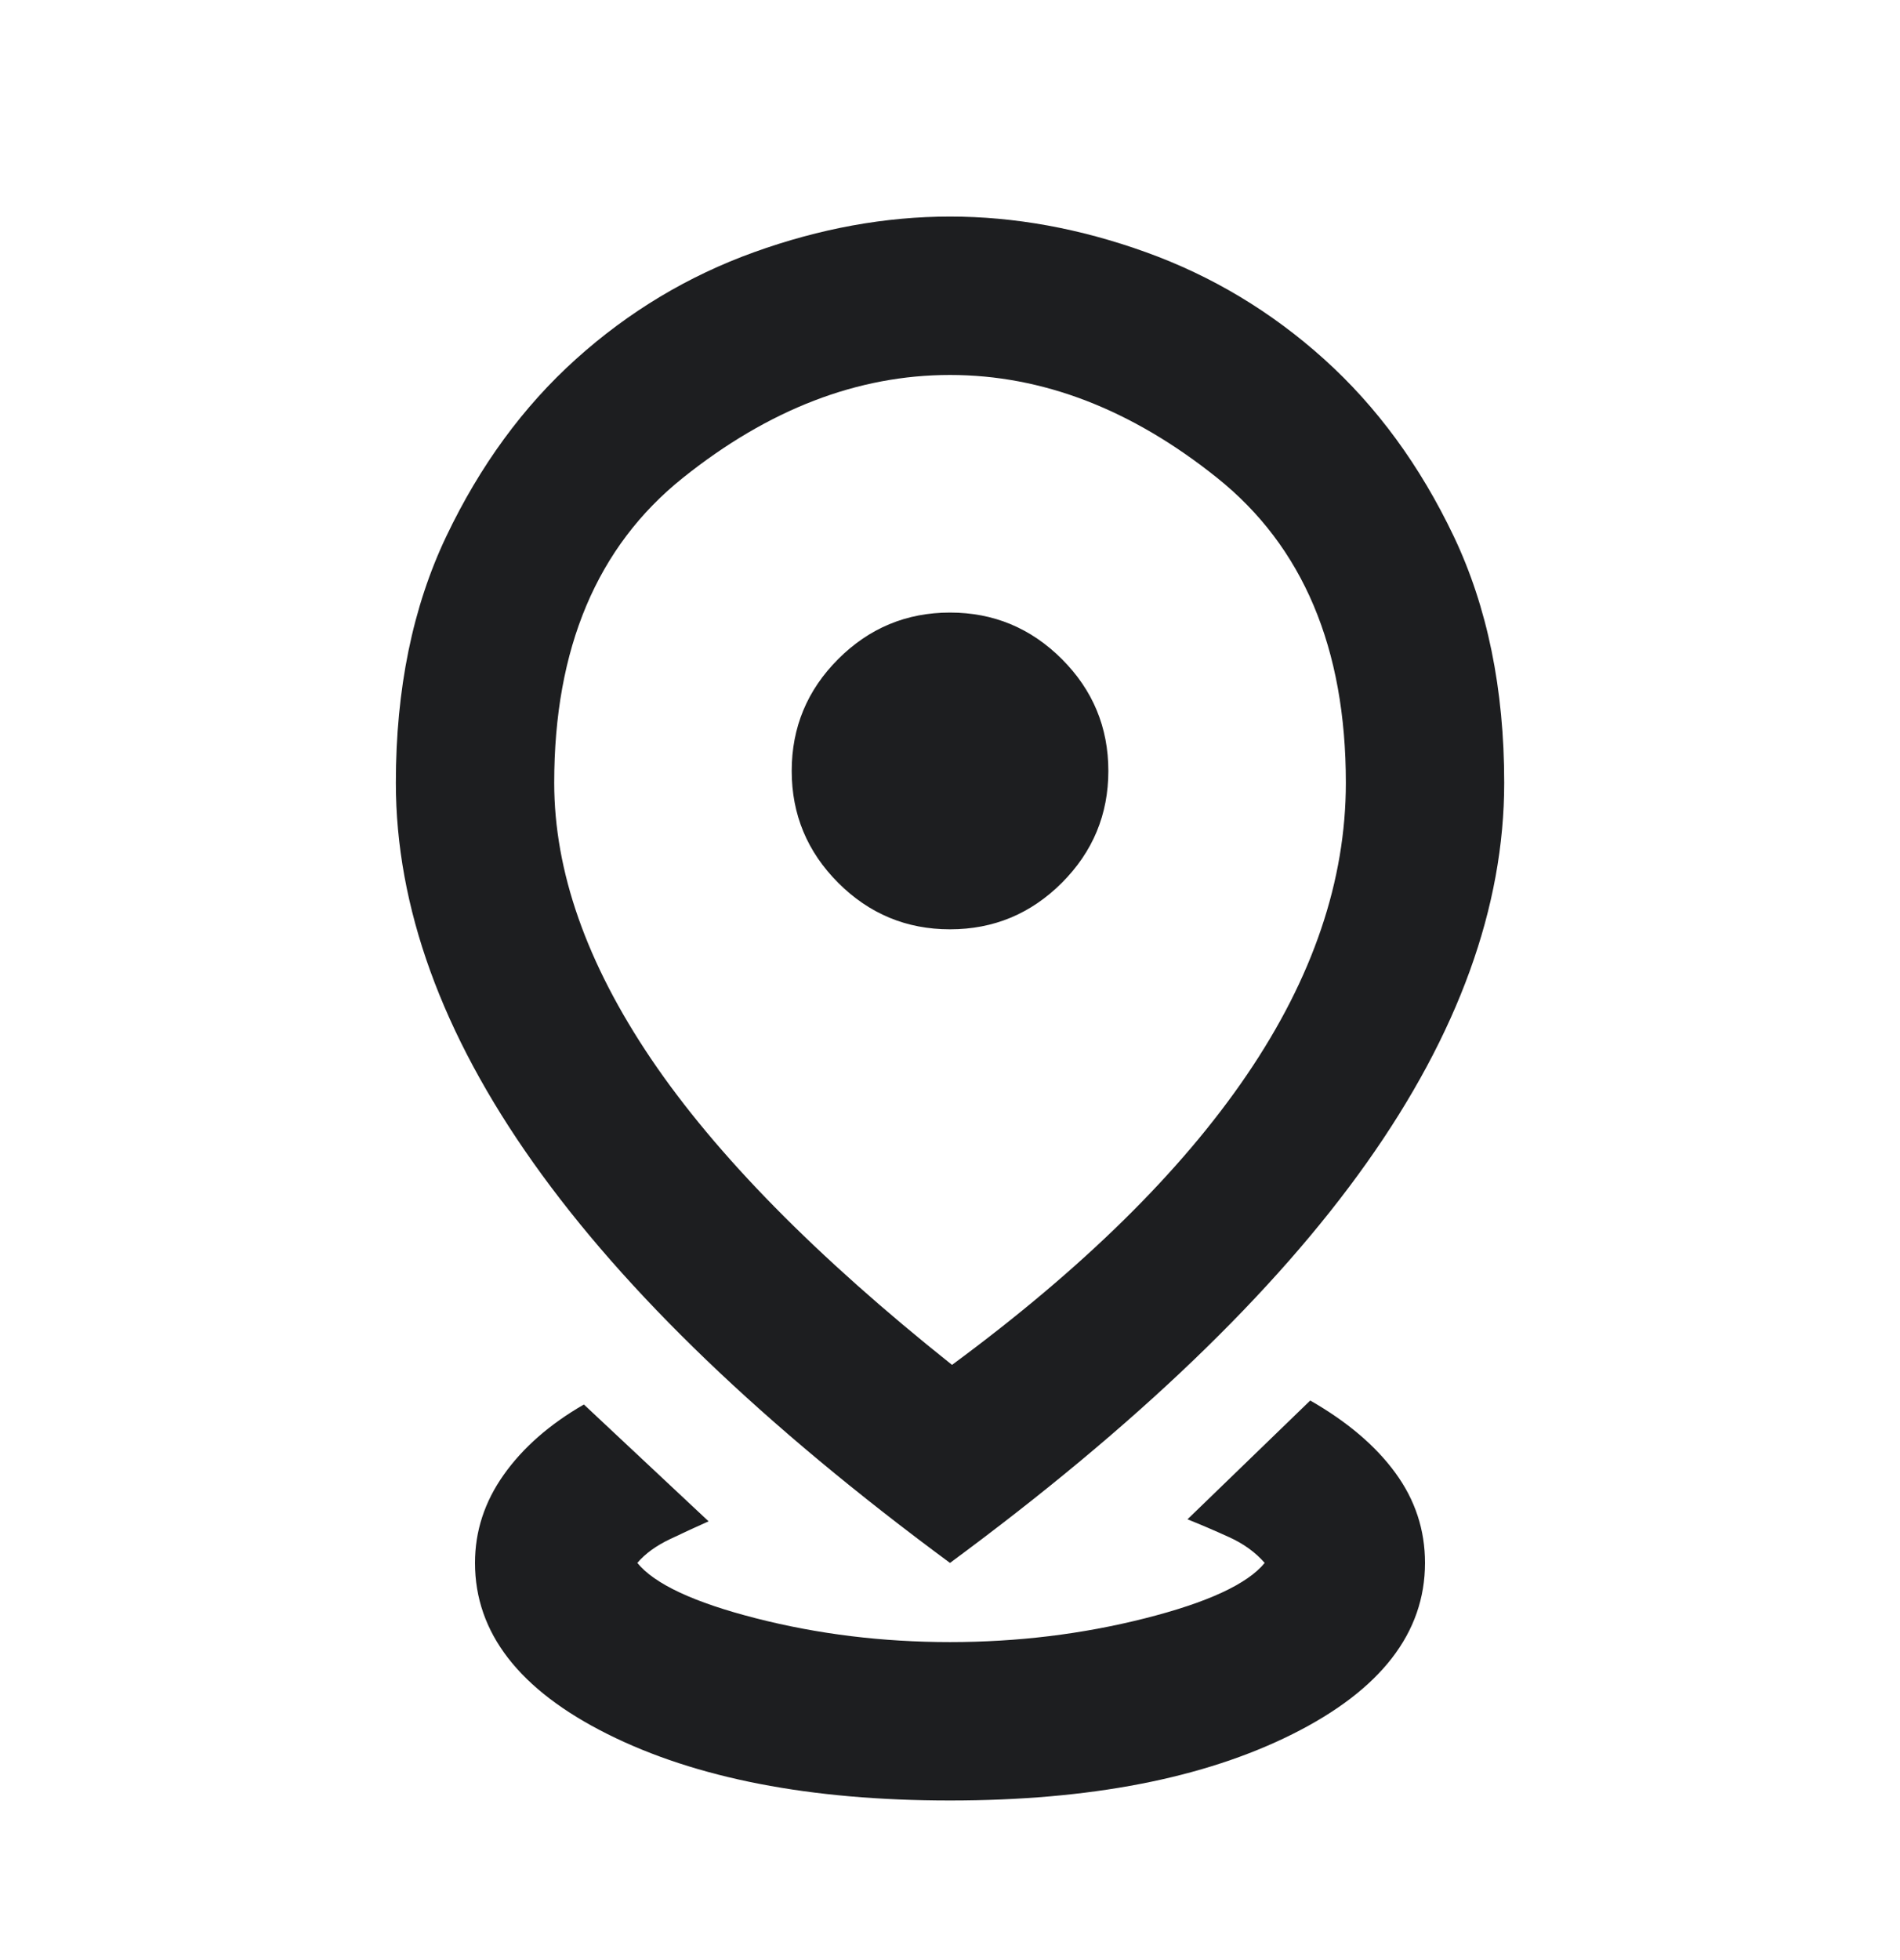 <svg width="32" height="33" viewBox="0 0 32 33" fill="none" xmlns="http://www.w3.org/2000/svg">
<mask id="mask0_8763_7023" style="mask-type:alpha" maskUnits="userSpaceOnUse" x="0" y="0" width="32" height="33">
<rect y="0.979" width="32" height="32" fill="#D9D9D9"/>
</mask>
<g mask="url(#mask0_8763_7023)">
<path d="M16 30.313C13.645 30.313 11.723 29.94 10.234 29.196C8.745 28.452 8 27.49 8 26.313C8 25.779 8.161 25.285 8.484 24.829C8.806 24.374 9.256 23.979 9.834 23.646L11.934 25.613C11.734 25.702 11.517 25.802 11.284 25.913C11.05 26.024 10.867 26.157 10.734 26.313C11.023 26.668 11.689 26.979 12.734 27.246C13.778 27.513 14.867 27.646 16 27.646C17.134 27.646 18.228 27.513 19.284 27.246C20.339 26.979 21.011 26.668 21.3 26.313C21.145 26.135 20.945 25.99 20.7 25.879C20.456 25.768 20.223 25.668 20 25.579L22.067 23.579C22.689 23.935 23.167 24.34 23.5 24.796C23.834 25.252 24 25.757 24 26.313C24 27.49 23.256 28.452 21.767 29.196C20.278 29.94 18.356 30.313 16 30.313ZM16.034 22.979C18.234 21.357 19.889 19.729 21 18.096C22.111 16.463 22.667 14.824 22.667 13.179C22.667 10.913 21.945 9.202 20.5 8.046C19.056 6.89 17.556 6.313 16 6.313C14.445 6.313 12.945 6.89 11.5 8.046C10.056 9.202 9.334 10.913 9.334 13.179C9.334 14.668 9.878 16.218 10.967 17.829C12.056 19.44 13.745 21.157 16.034 22.979ZM16 26.313C12.867 24.002 10.528 21.757 8.984 19.579C7.439 17.402 6.667 15.268 6.667 13.179C6.667 11.602 6.95 10.218 7.517 9.029C8.084 7.84 8.811 6.846 9.7 6.046C10.589 5.246 11.589 4.646 12.7 4.246C13.811 3.846 14.911 3.646 16 3.646C17.089 3.646 18.189 3.846 19.3 4.246C20.411 4.646 21.411 5.246 22.3 6.046C23.189 6.846 23.917 7.84 24.484 9.029C25.05 10.218 25.334 11.602 25.334 13.179C25.334 15.268 24.561 17.402 23.017 19.579C21.473 21.757 19.134 24.002 16 26.313ZM16 15.646C16.734 15.646 17.361 15.385 17.884 14.863C18.406 14.34 18.667 13.713 18.667 12.979C18.667 12.246 18.406 11.618 17.884 11.096C17.361 10.574 16.734 10.313 16 10.313C15.267 10.313 14.639 10.574 14.117 11.096C13.595 11.618 13.334 12.246 13.334 12.979C13.334 13.713 13.595 14.34 14.117 14.863C14.639 15.385 15.267 15.646 16 15.646Z" fill="#1D1E20"/>
</g>
</svg>
